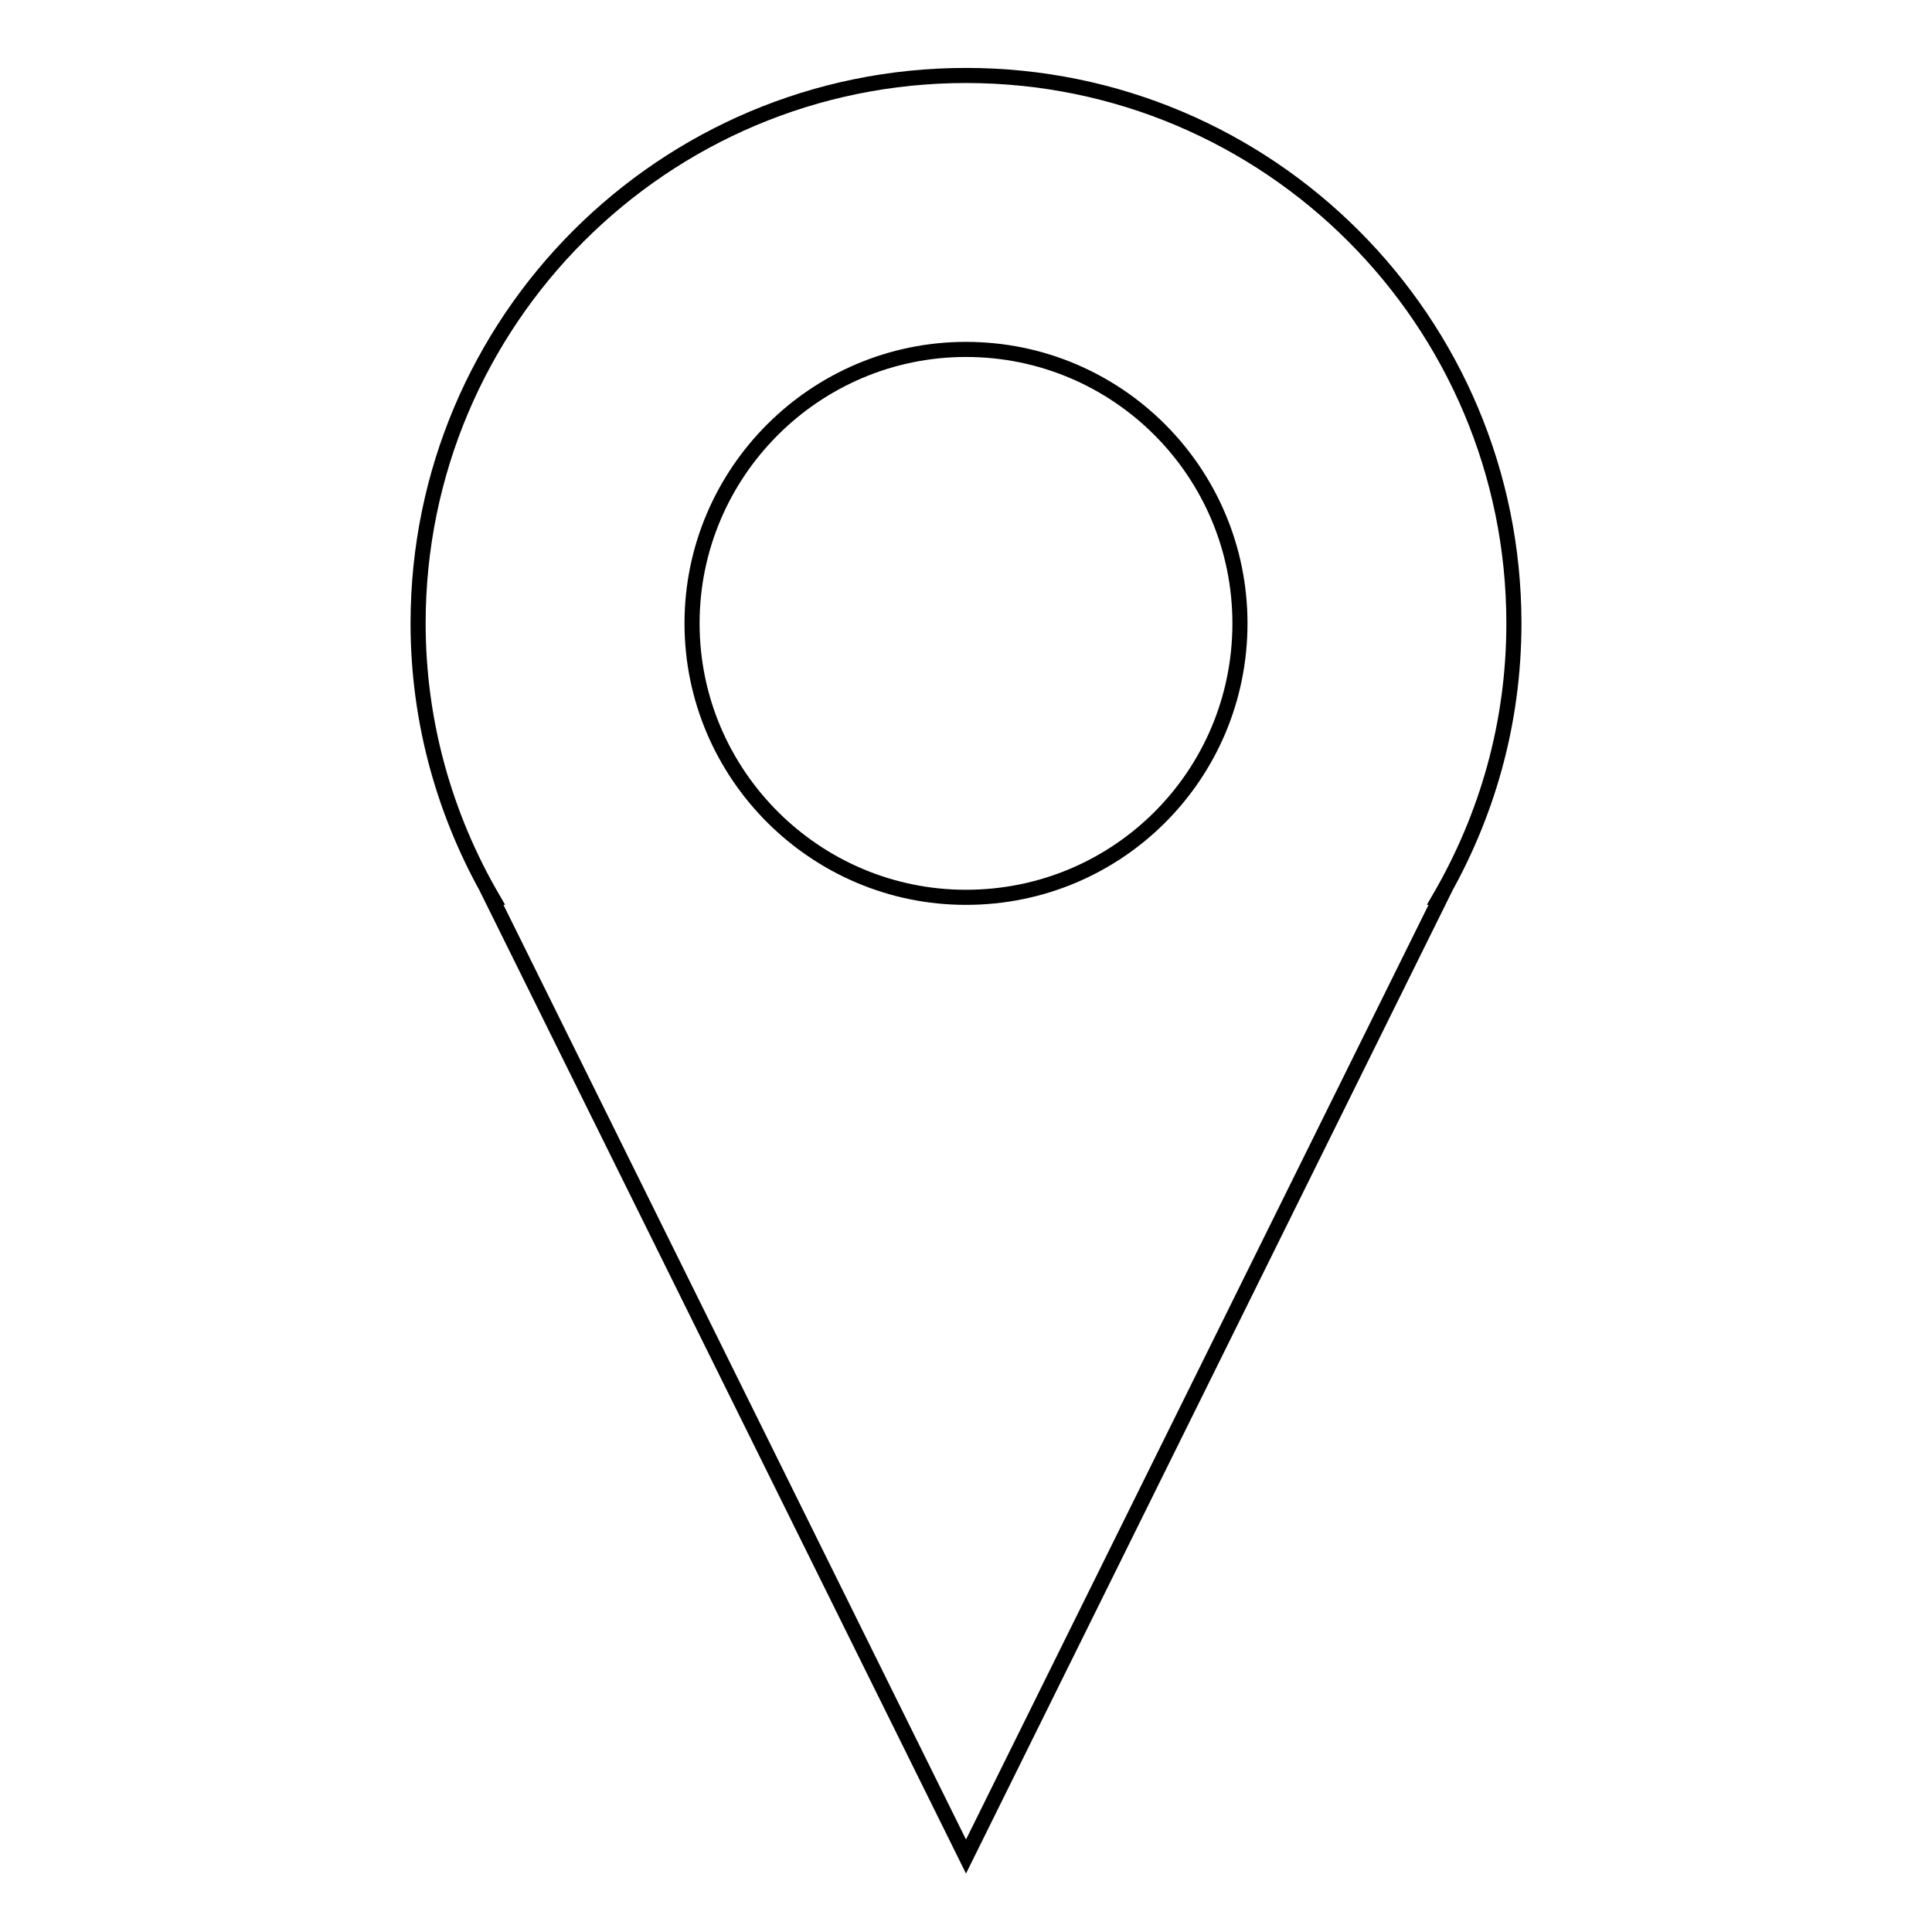 <?xml version="1.0" encoding="utf-8"?>
<!-- Svg Vector Icons : http://www.onlinewebfonts.com/icon -->
<!DOCTYPE svg PUBLIC "-//W3C//DTD SVG 1.1//EN" "http://www.w3.org/Graphics/SVG/1.1/DTD/svg11.dtd">
<svg version="1.1" xmlns="http://www.w3.org/2000/svg" xmlns:xlink="http://www.w3.org/1999/xlink" x="0px" y="0px" viewBox="0 0 256 256" enable-background="new 0 0 256 256" xml:space="preserve">
<g> <path stroke-width="2" fill-opacity="0" stroke="#000000"  d="M200.6,82.6c0-40.1-32.5-72.6-72.6-72.6c-40.1,0-72.6,32.5-72.6,72.6c0,13.2,3.6,25.6,9.8,36.3h-0.1 L128,246l62.9-127.1h-0.1C197,108.2,200.6,95.9,200.6,82.6 M128,118.9c-20,0-36.3-16.3-36.3-36.3c0-20,16.3-36.3,36.3-36.3 c20.1,0,36.3,16.3,36.3,36.3C164.3,102.7,148.1,118.9,128,118.9"/></g>
</svg>
